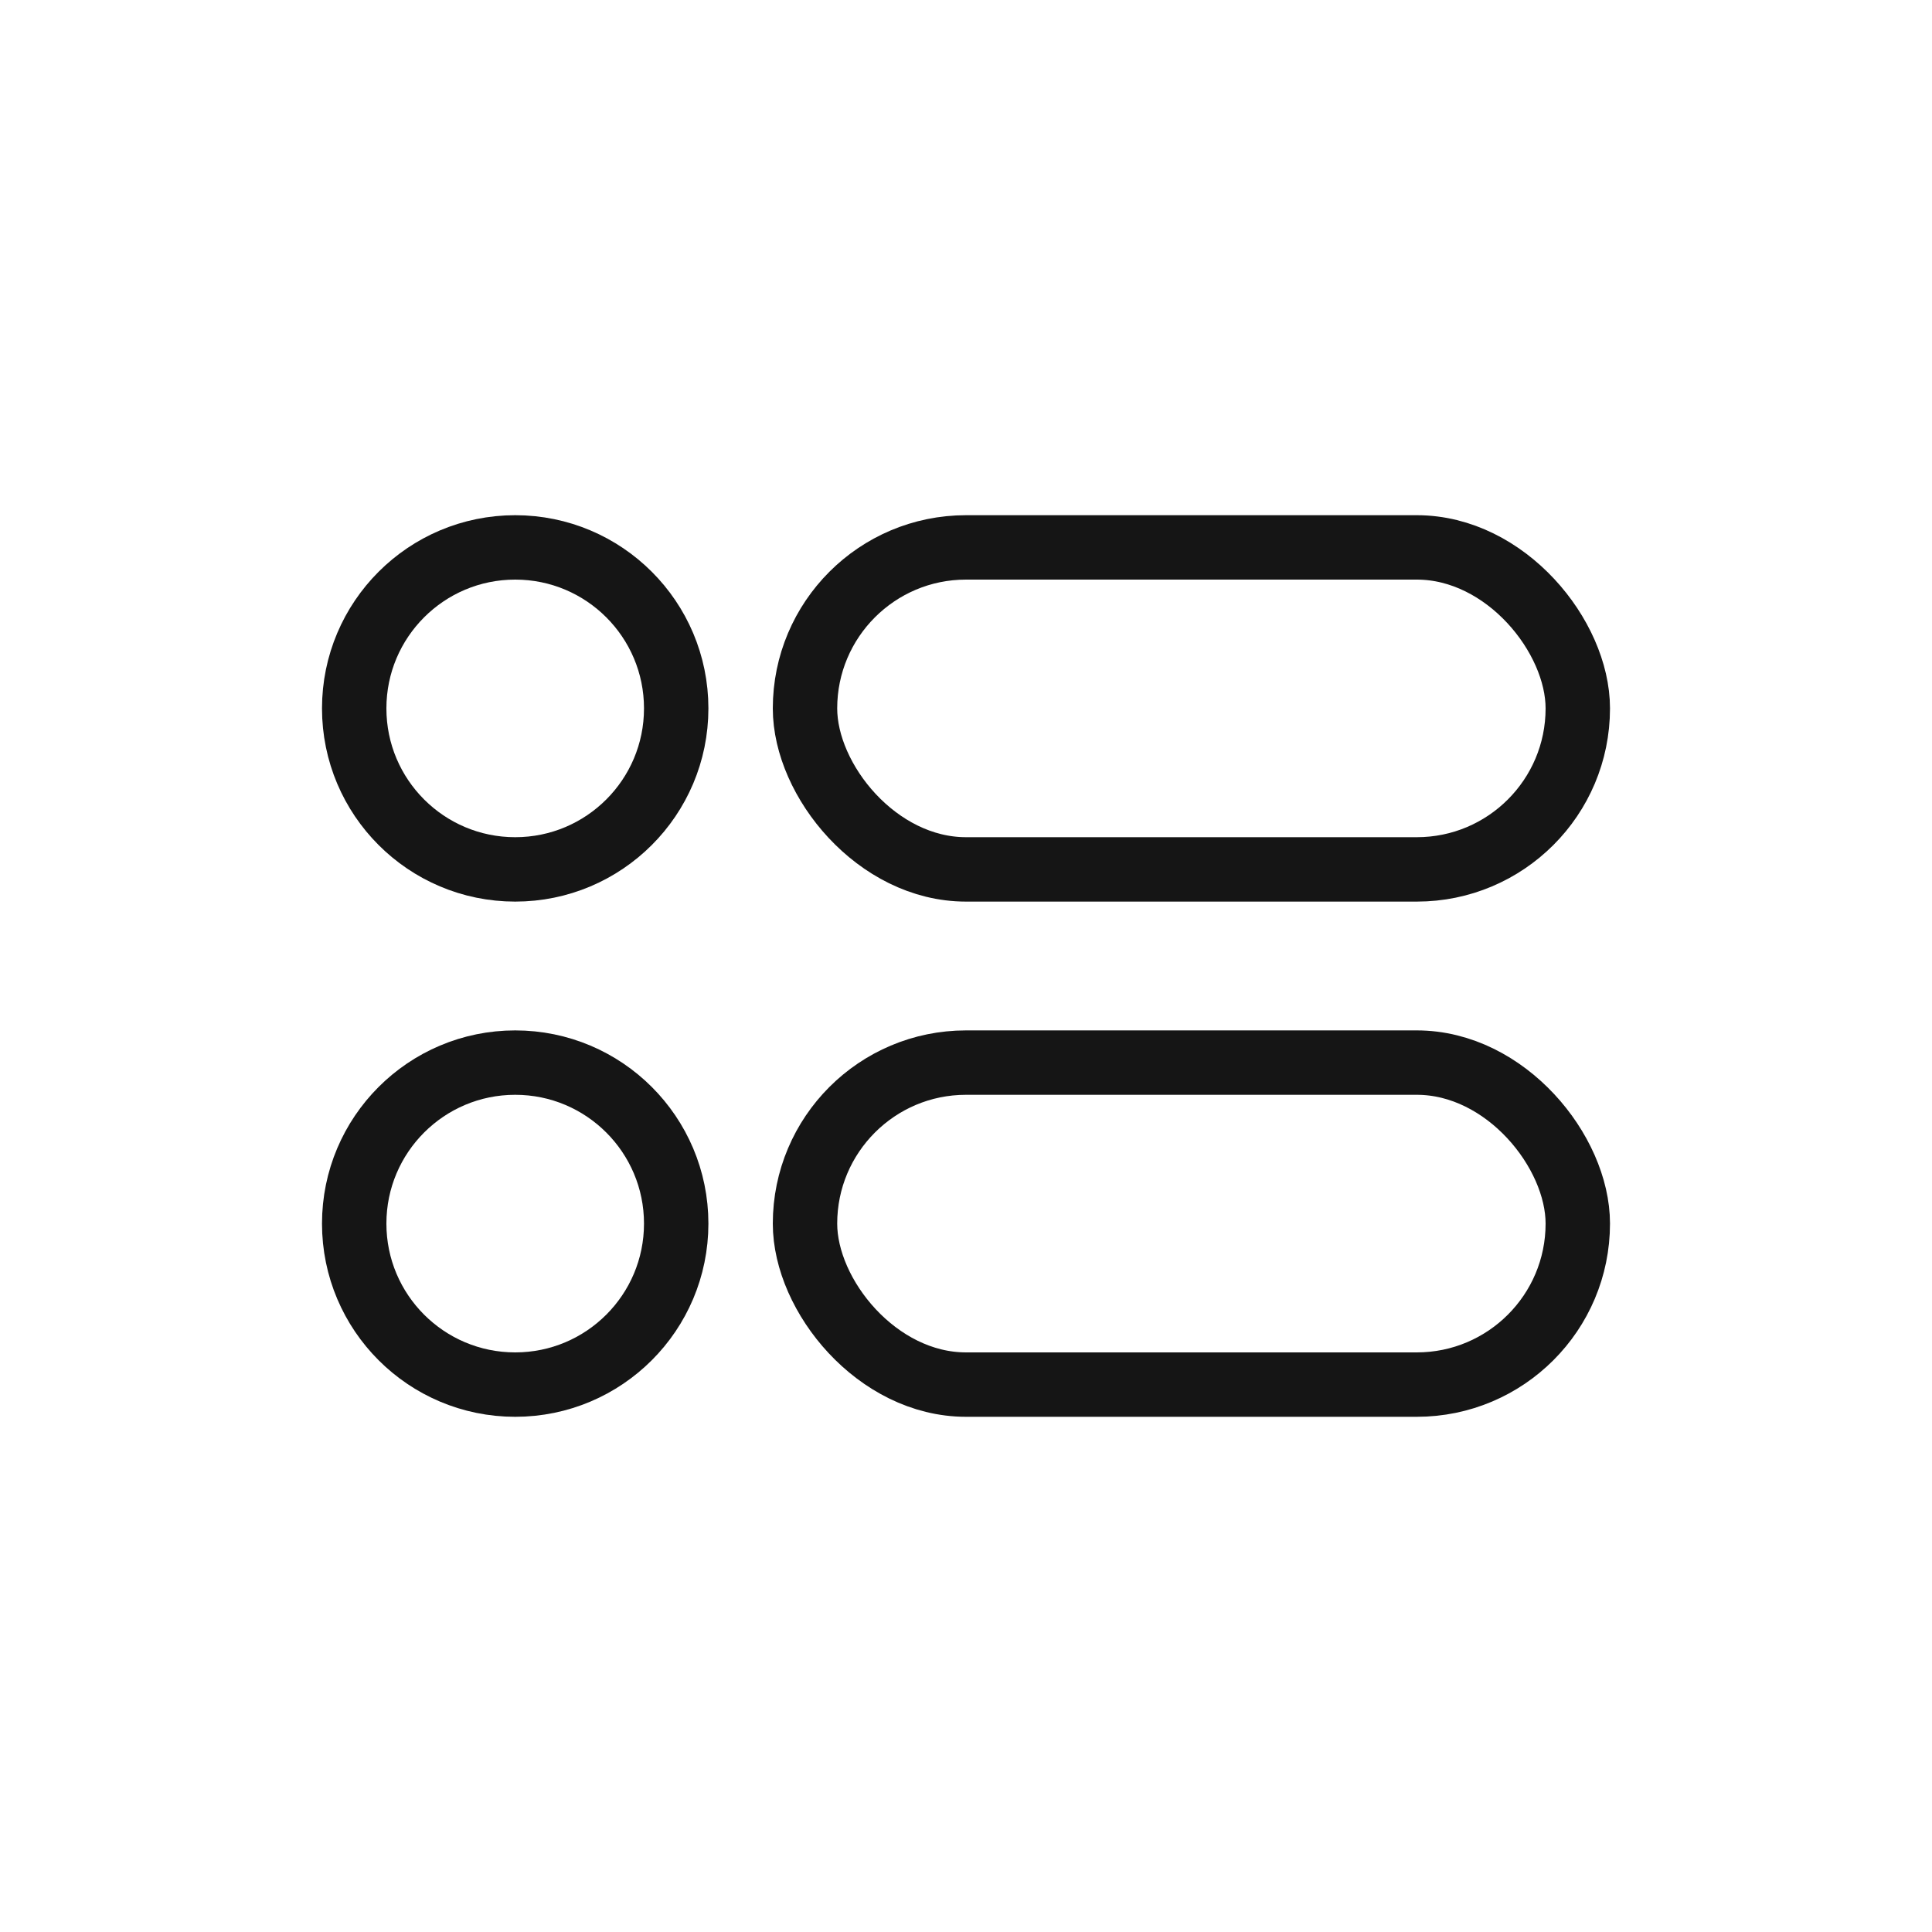 <svg width="30" height="30" viewBox="0 0 30 30" fill="none" xmlns="http://www.w3.org/2000/svg">
<circle cx="8" cy="11" r="2.5" stroke="#151515"/>
<rect x="12.5" y="8.5" width="12" height="5" rx="2.5" stroke="#151515"/>
<circle cx="8" cy="19" r="2.5" stroke="#151515"/>
<rect x="12.5" y="16.5" width="12" height="5" rx="2.5" stroke="#151515"/>
</svg>
